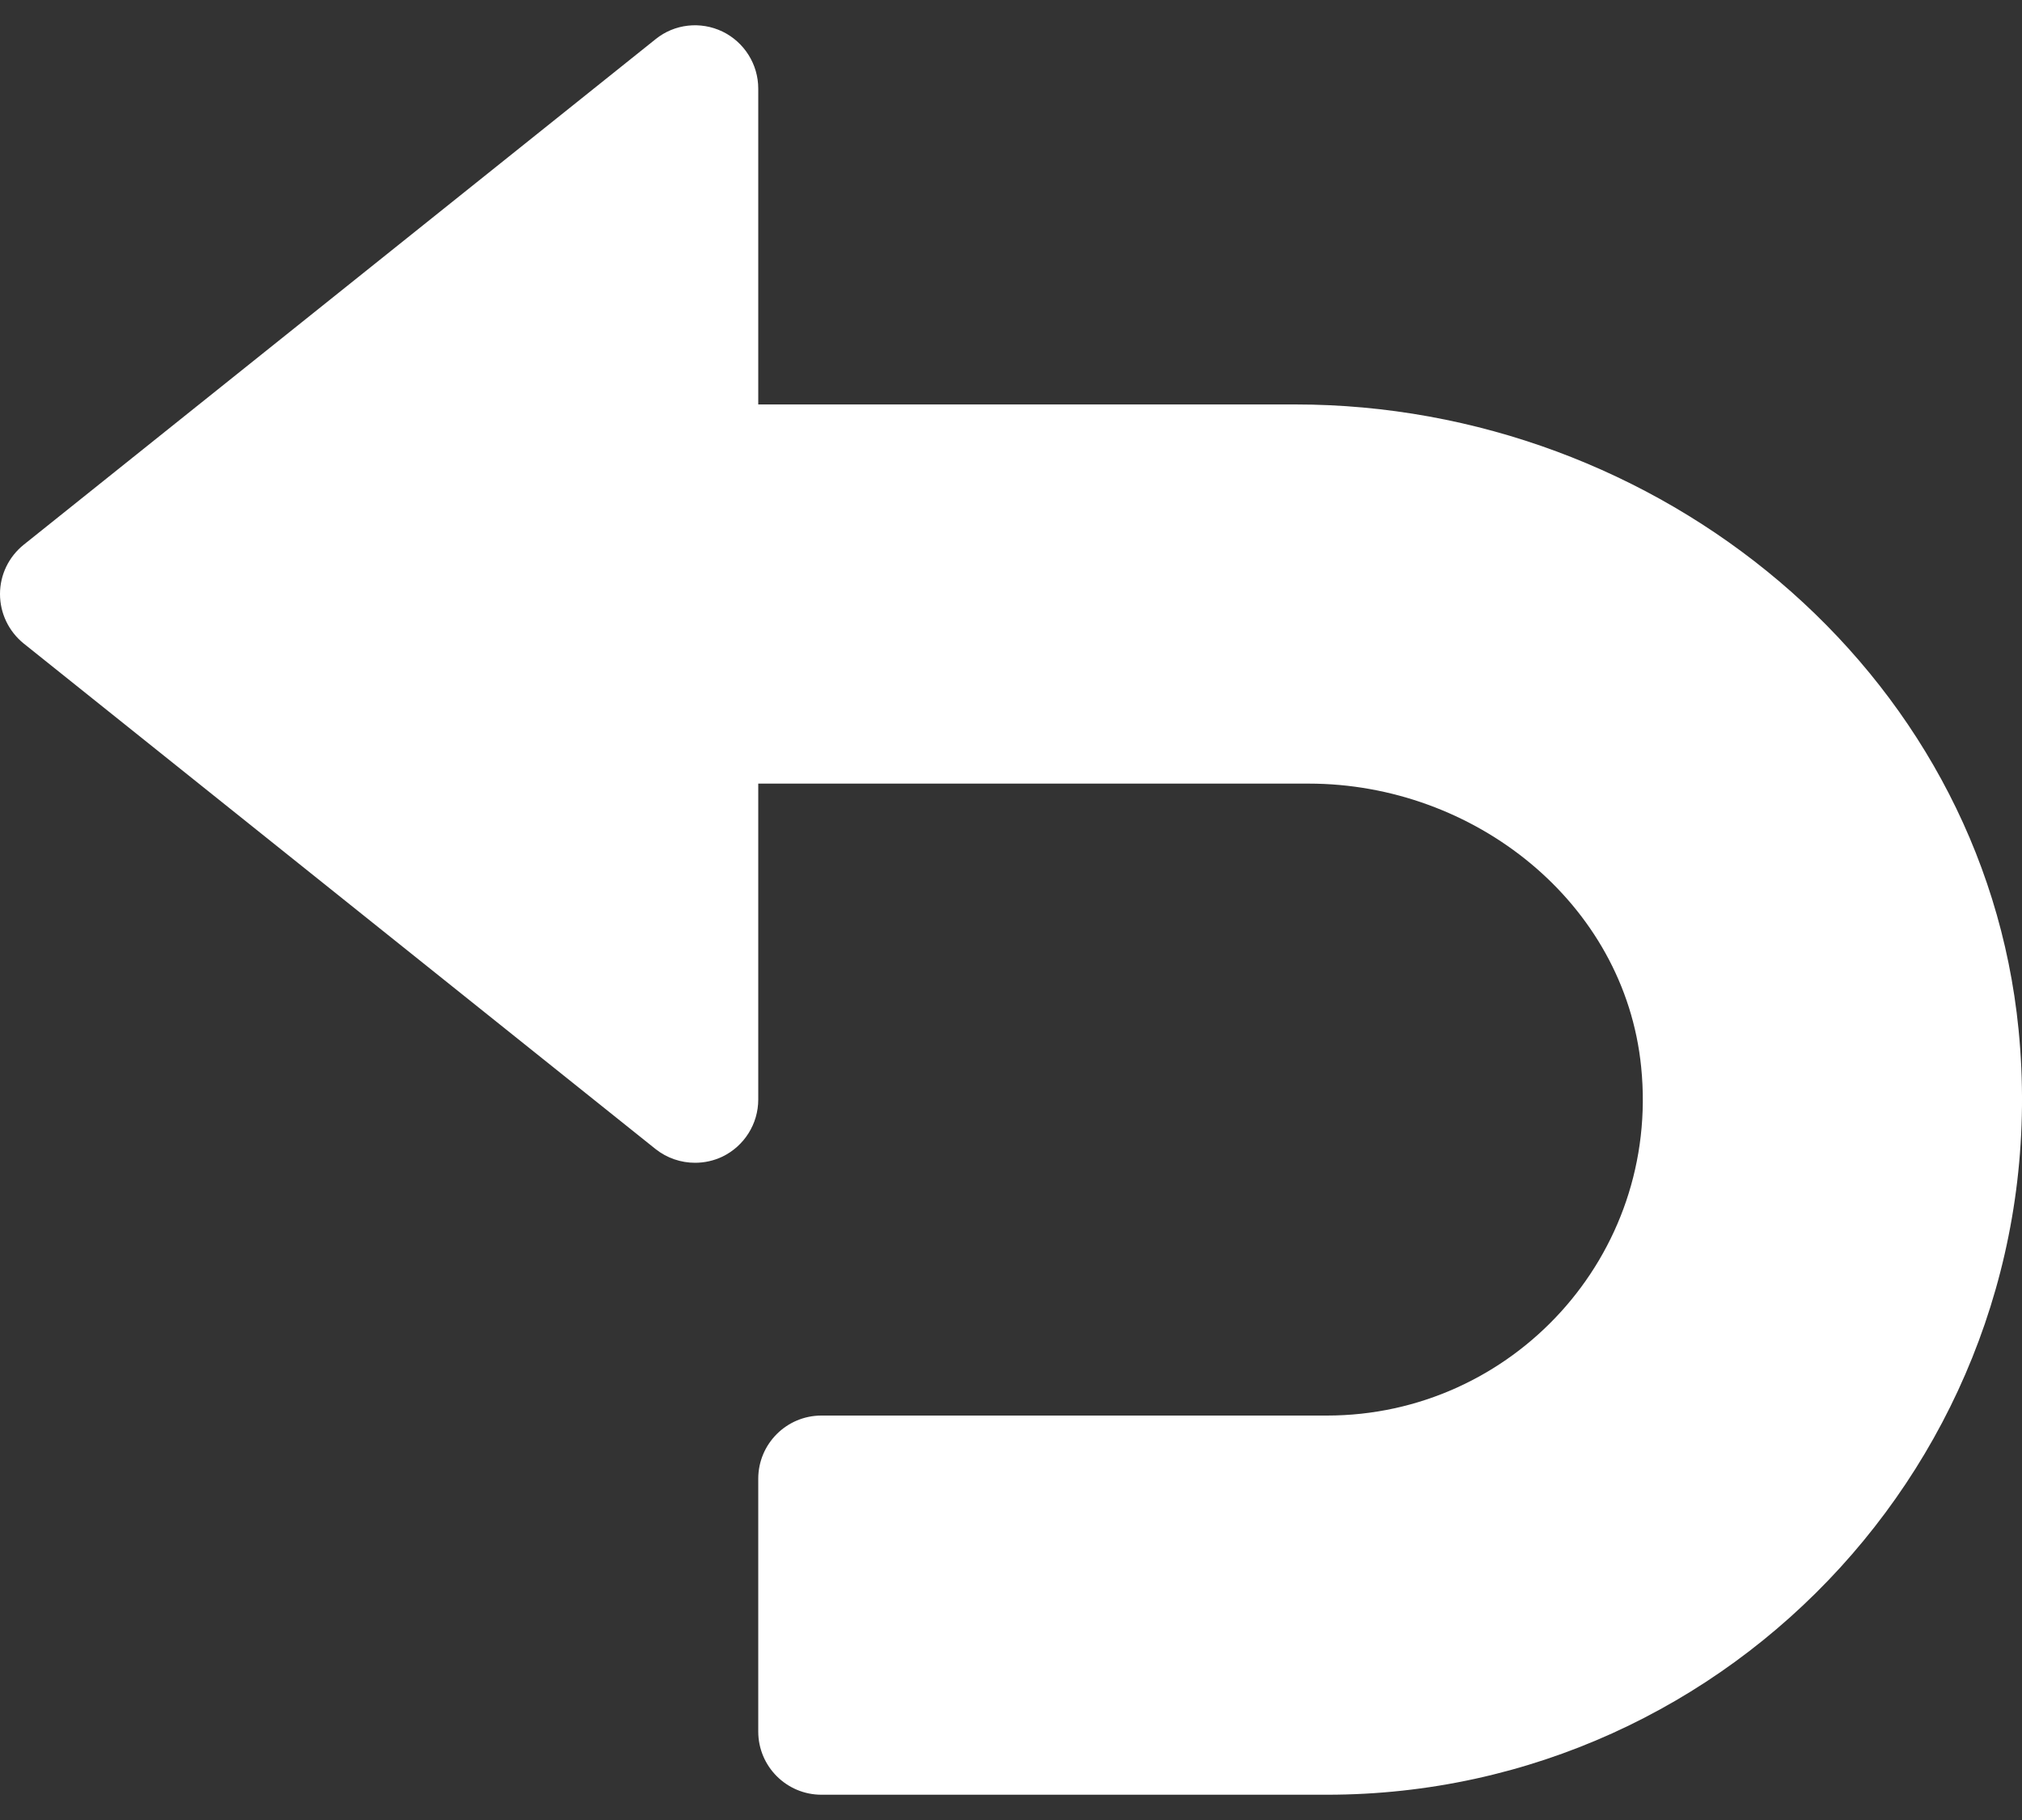<svg width="20" height="18" viewBox="0 0 20 18" fill="none" xmlns="http://www.w3.org/2000/svg">
<rect x="0" y="0" width="20" height="18" fill="#333333" stroke="none"/>
<path d="M19.966 10.182C19.612 6.612 16.4 4 12.812 4H7.5V0.876C7.5 0.636 7.362 0.417 7.146 0.312C6.929 0.208 6.672 0.236 6.485 0.387L0.235 5.387C0.086 5.507 0 5.685 0 5.875C0 6.065 0.086 6.244 0.234 6.364L6.484 11.364C6.597 11.454 6.736 11.5 6.875 11.5C6.967 11.5 7.06 11.48 7.146 11.439C7.362 11.334 7.5 11.115 7.5 10.875V7.75H12.945C14.58 7.75 16.07 8.925 16.233 10.552C16.422 12.421 14.956 14 13.125 14H8.125C7.78 14 7.5 14.28 7.5 14.625V17.125C7.5 17.47 7.78 17.75 8.125 17.75H13.125C17.141 17.75 20.37 14.279 19.966 10.182Z" fill="white"/>
</svg>
